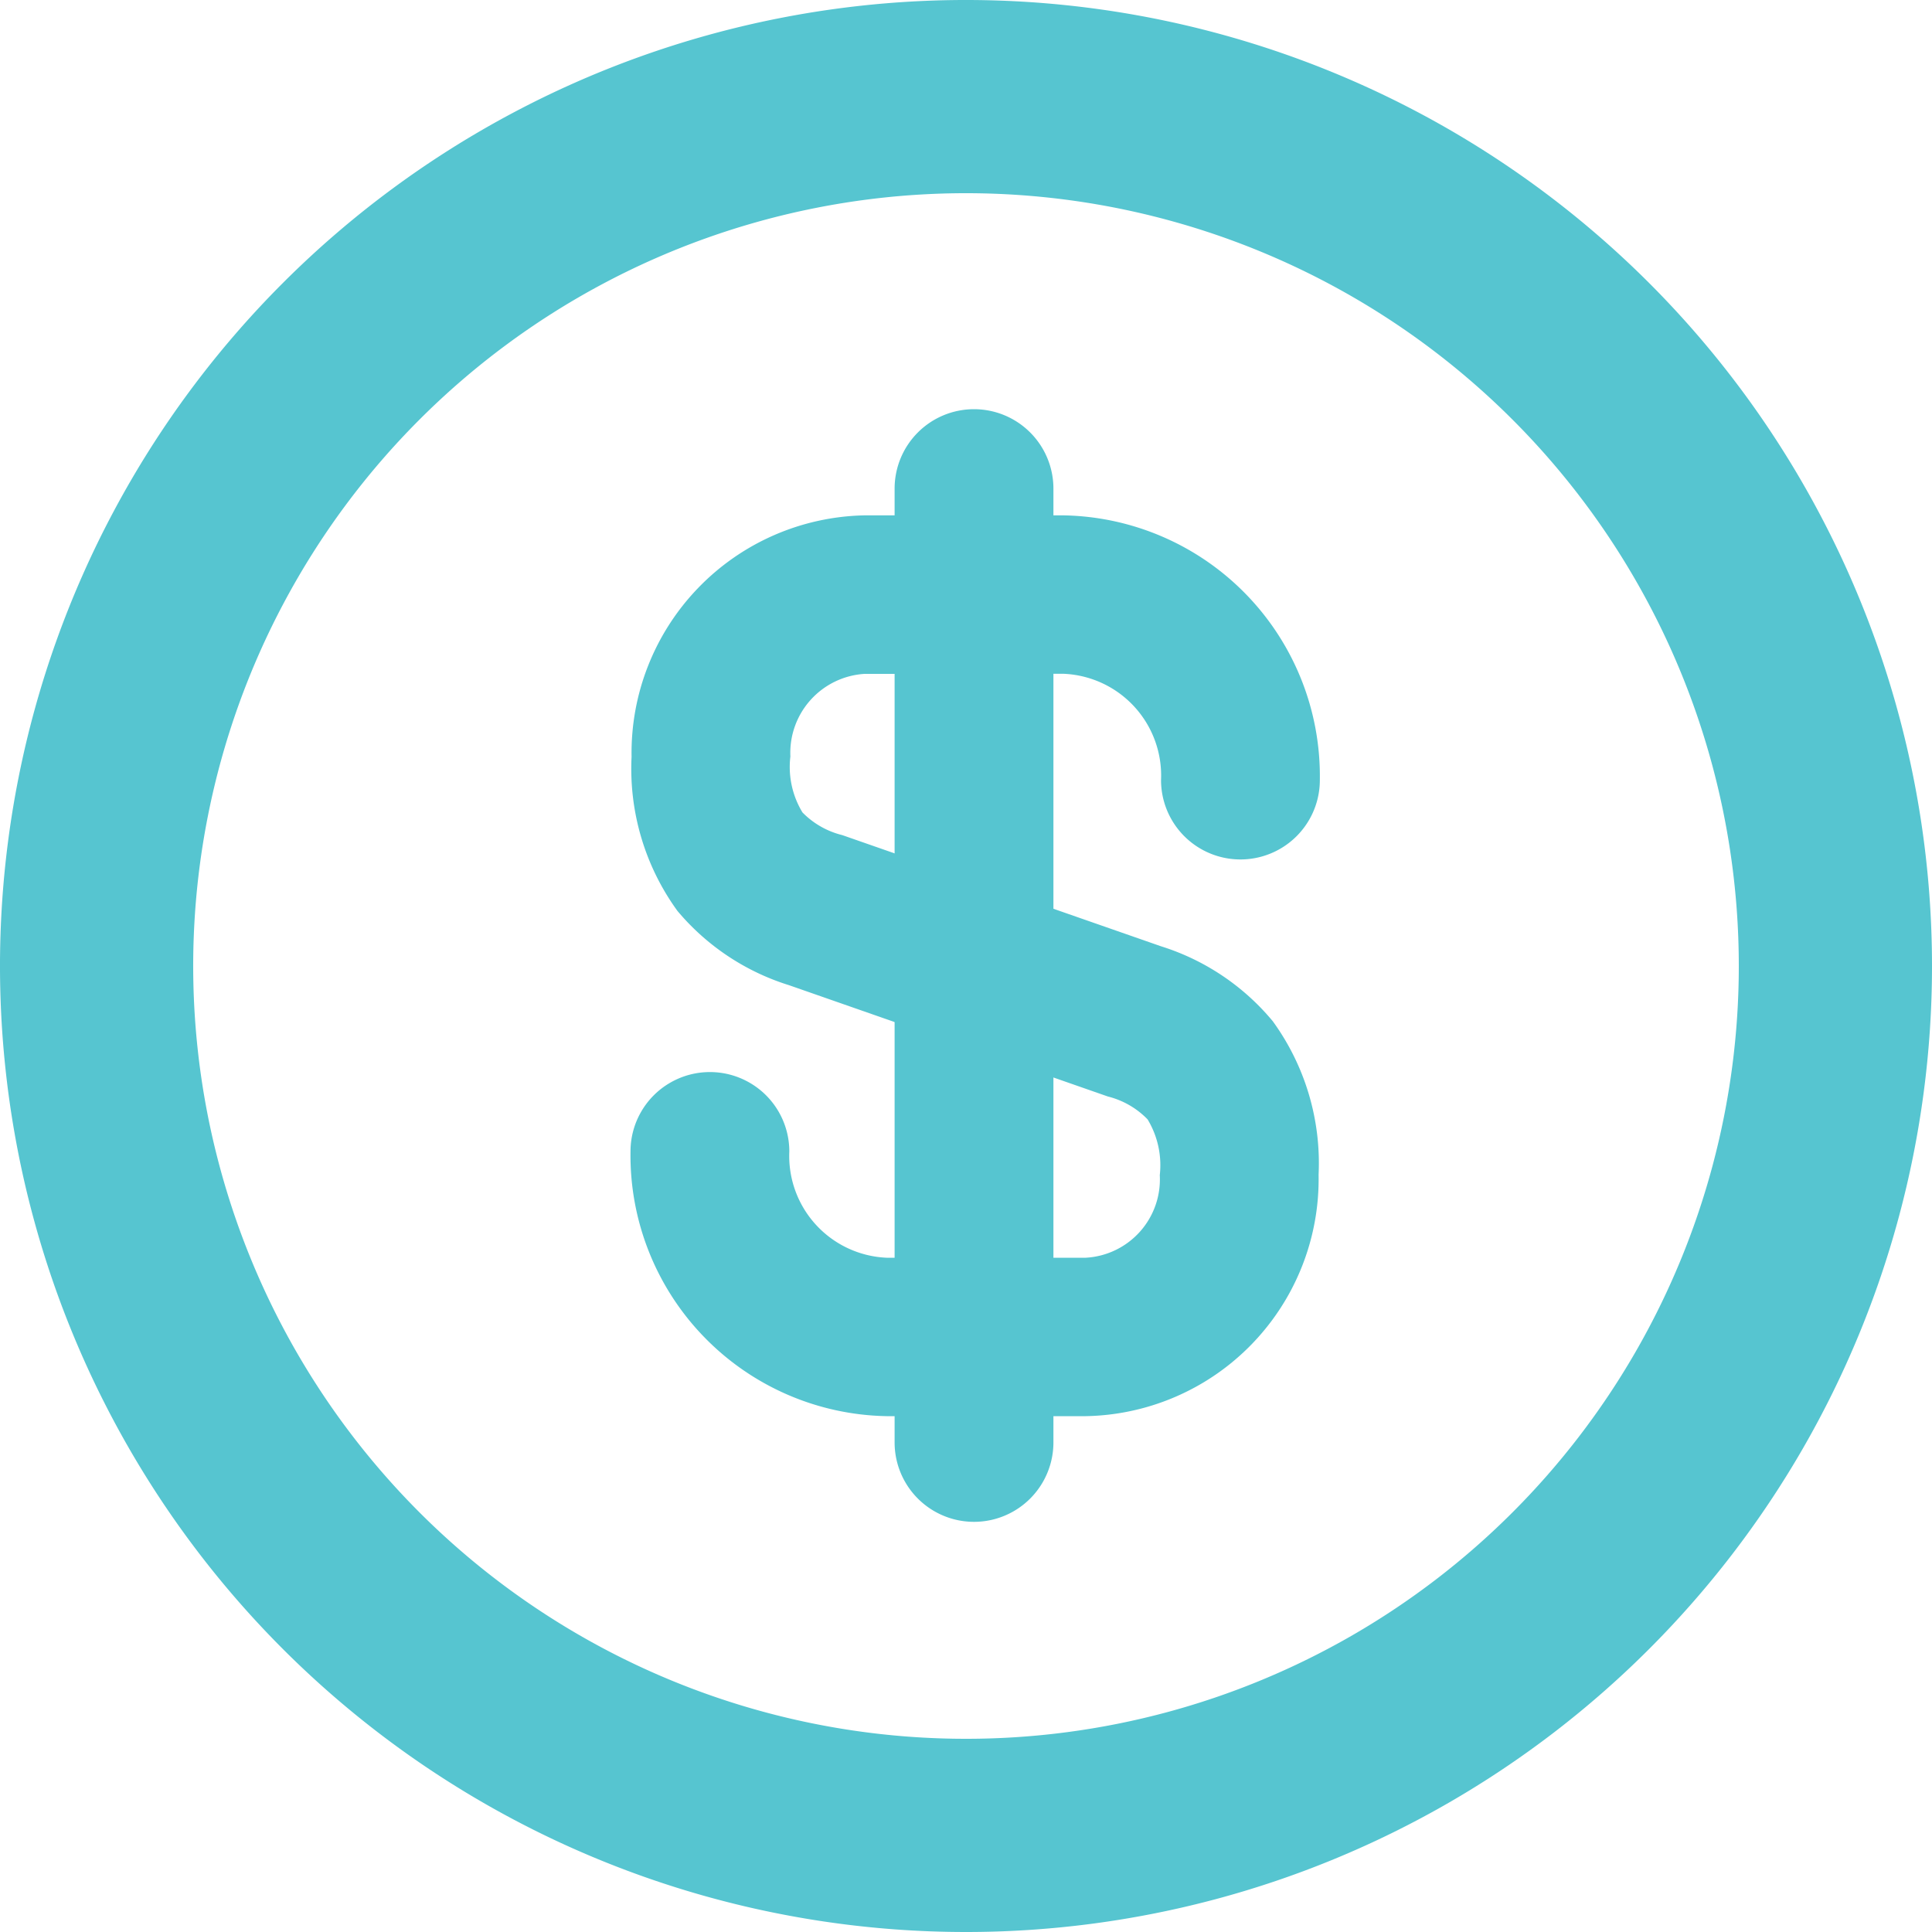 <svg xmlns="http://www.w3.org/2000/svg" width="20" height="20" viewBox="0 0 20 20">
  <g id="Group_164384" data-name="Group 164384" transform="translate(-616 -1305)">
    <g id="Check_Circle" data-name="Check Circle" transform="translate(617 1306)">
      <path id="Vector" d="M12,21a9,9,0,1,1,9-9A9,9,0,0,1,12,21Z" transform="translate(-3 -3)" fill="none" stroke="#56c5d0" stroke-linecap="round" stroke-linejoin="round" stroke-width="2"/>
    </g>
    <g id="Group_164383" data-name="Group 164383" transform="translate(25.686 -13.699)">
      <path id="Path_62278" data-name="Path 62278" d="M17.039,14.777a.819.819,0,0,0-.767.855.906.906,0,0,0,.125.579.864.864,0,0,0,.412.235l3.3,1.151a2.457,2.457,0,0,1,1.157.776,2.5,2.5,0,0,1,.474,1.588,2.454,2.454,0,0,1-2.411,2.5h-2.06a2.7,2.7,0,0,1-2.652-2.74.822.822,0,1,1,1.644,0,1.054,1.054,0,0,0,1.008,1.1h2.06a.812.812,0,0,0,.767-.855.917.917,0,0,0-.126-.577.863.863,0,0,0-.411-.237L16.259,18a2.464,2.464,0,0,1-1.156-.769,2.505,2.505,0,0,1-.475-1.595,2.46,2.46,0,0,1,2.411-2.5H19.1a2.7,2.7,0,0,1,2.653,2.74.822.822,0,0,1-1.644,0,1.054,1.054,0,0,0-1.009-1.1Z" transform="translate(582.224 1310.898)" fill="#56c5d0" fill-rule="evenodd"/>
      <path id="Path_62279" data-name="Path 62279" d="M19.6,11.467a.822.822,0,0,1,.822.822v9.874a.822.822,0,1,1-1.644,0V12.289A.822.822,0,0,1,19.6,11.467Z" transform="translate(580.797 1311.468)" fill="#56c5d0" fill-rule="evenodd"/>
    </g>
  </g>
</svg>
